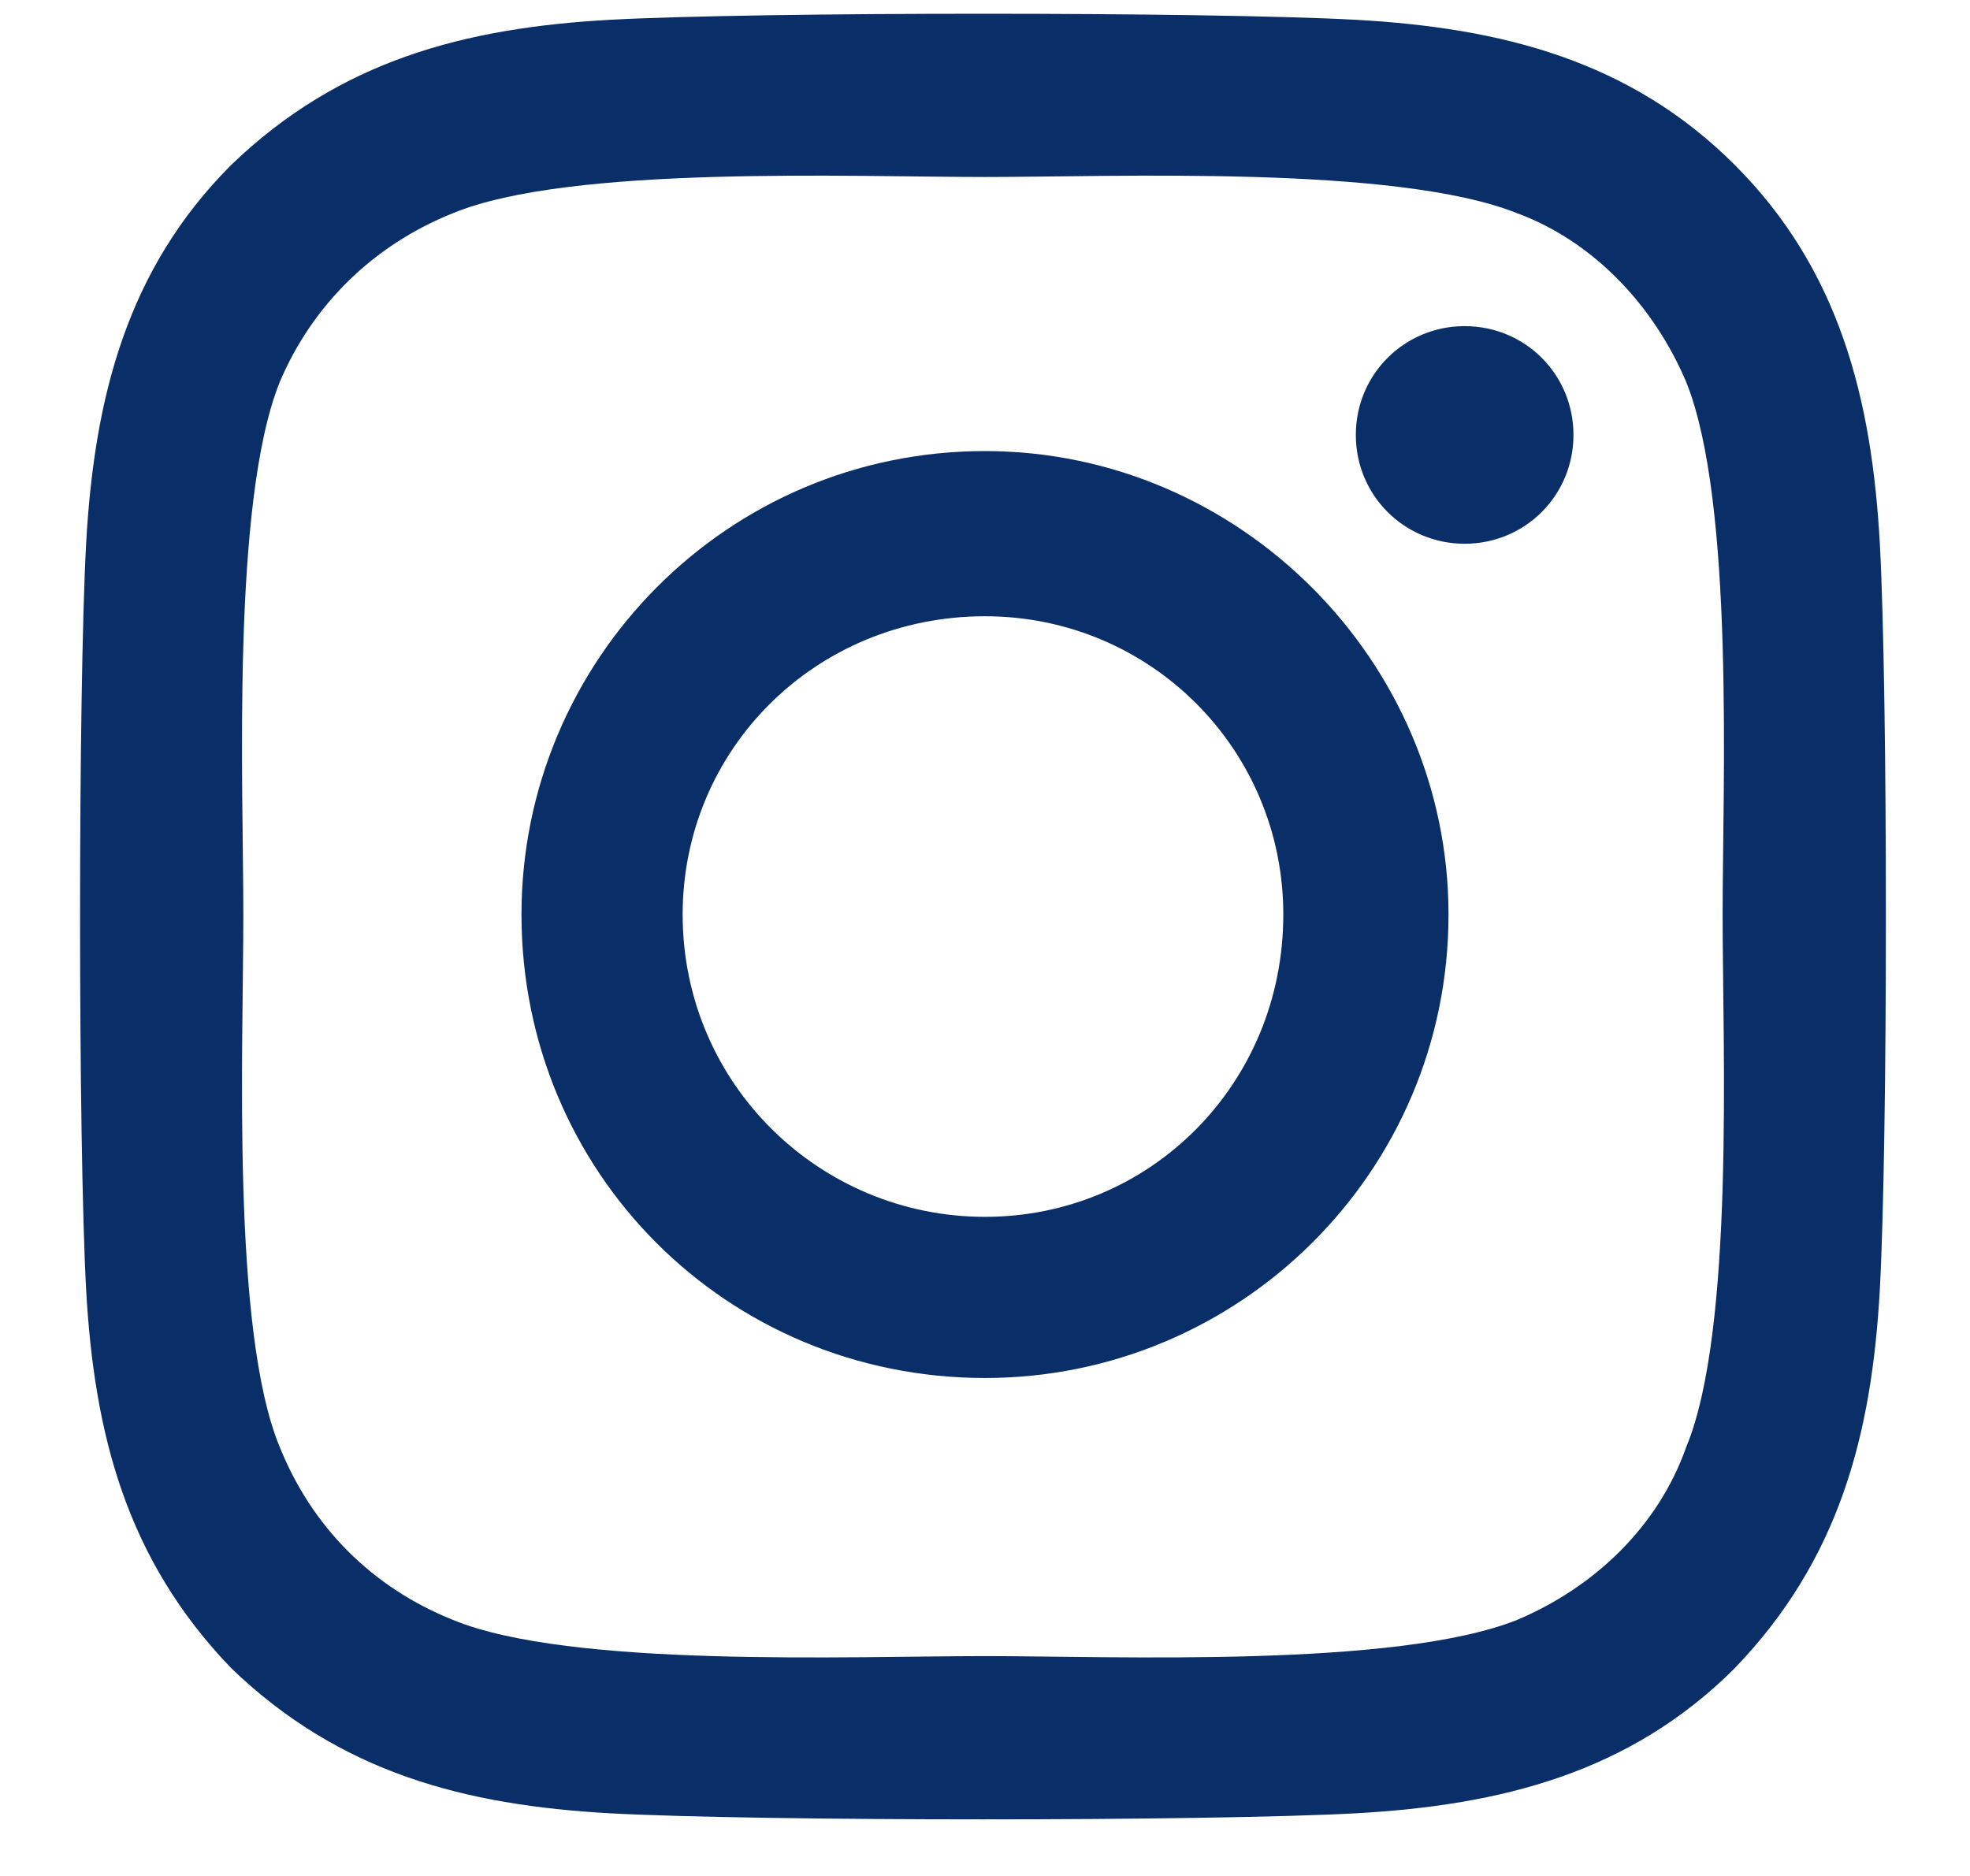 <svg width="21" height="20" viewBox="0 0 21 20" fill="none" xmlns="http://www.w3.org/2000/svg">
<path d="M10.5 4.809C7.75 4.809 5.559 7.043 5.559 9.75C5.559 12.5 7.75 14.691 10.5 14.691C13.207 14.691 15.441 12.5 15.441 9.75C15.441 7.043 13.207 4.809 10.5 4.809ZM10.5 12.973C8.738 12.973 7.277 11.555 7.277 9.75C7.277 7.988 8.695 6.57 10.5 6.57C12.262 6.57 13.68 7.988 13.68 9.75C13.68 11.555 12.262 12.973 10.5 12.973ZM16.773 4.637C16.773 3.992 16.258 3.477 15.613 3.477C14.969 3.477 14.453 3.992 14.453 4.637C14.453 5.281 14.969 5.797 15.613 5.797C16.258 5.797 16.773 5.281 16.773 4.637ZM20.039 5.797C19.953 4.25 19.609 2.875 18.492 1.758C17.375 0.641 16 0.297 14.453 0.211C12.863 0.125 8.094 0.125 6.504 0.211C4.957 0.297 3.625 0.641 2.465 1.758C1.348 2.875 1.004 4.25 0.918 5.797C0.832 7.387 0.832 12.156 0.918 13.746C1.004 15.293 1.348 16.625 2.465 17.785C3.625 18.902 4.957 19.246 6.504 19.332C8.094 19.418 12.863 19.418 14.453 19.332C16 19.246 17.375 18.902 18.492 17.785C19.609 16.625 19.953 15.293 20.039 13.746C20.125 12.156 20.125 7.387 20.039 5.797ZM17.977 15.422C17.676 16.281 16.988 16.926 16.172 17.27C14.883 17.785 11.875 17.656 10.5 17.656C9.082 17.656 6.074 17.785 4.828 17.27C3.969 16.926 3.324 16.281 2.98 15.422C2.465 14.176 2.594 11.168 2.594 9.75C2.594 8.375 2.465 5.367 2.98 4.078C3.324 3.262 3.969 2.617 4.828 2.273C6.074 1.758 9.082 1.887 10.5 1.887C11.875 1.887 14.883 1.758 16.172 2.273C16.988 2.574 17.633 3.262 17.977 4.078C18.492 5.367 18.363 8.375 18.363 9.75C18.363 11.168 18.492 14.176 17.977 15.422Z" fill="#0A2F68"/>
</svg>
